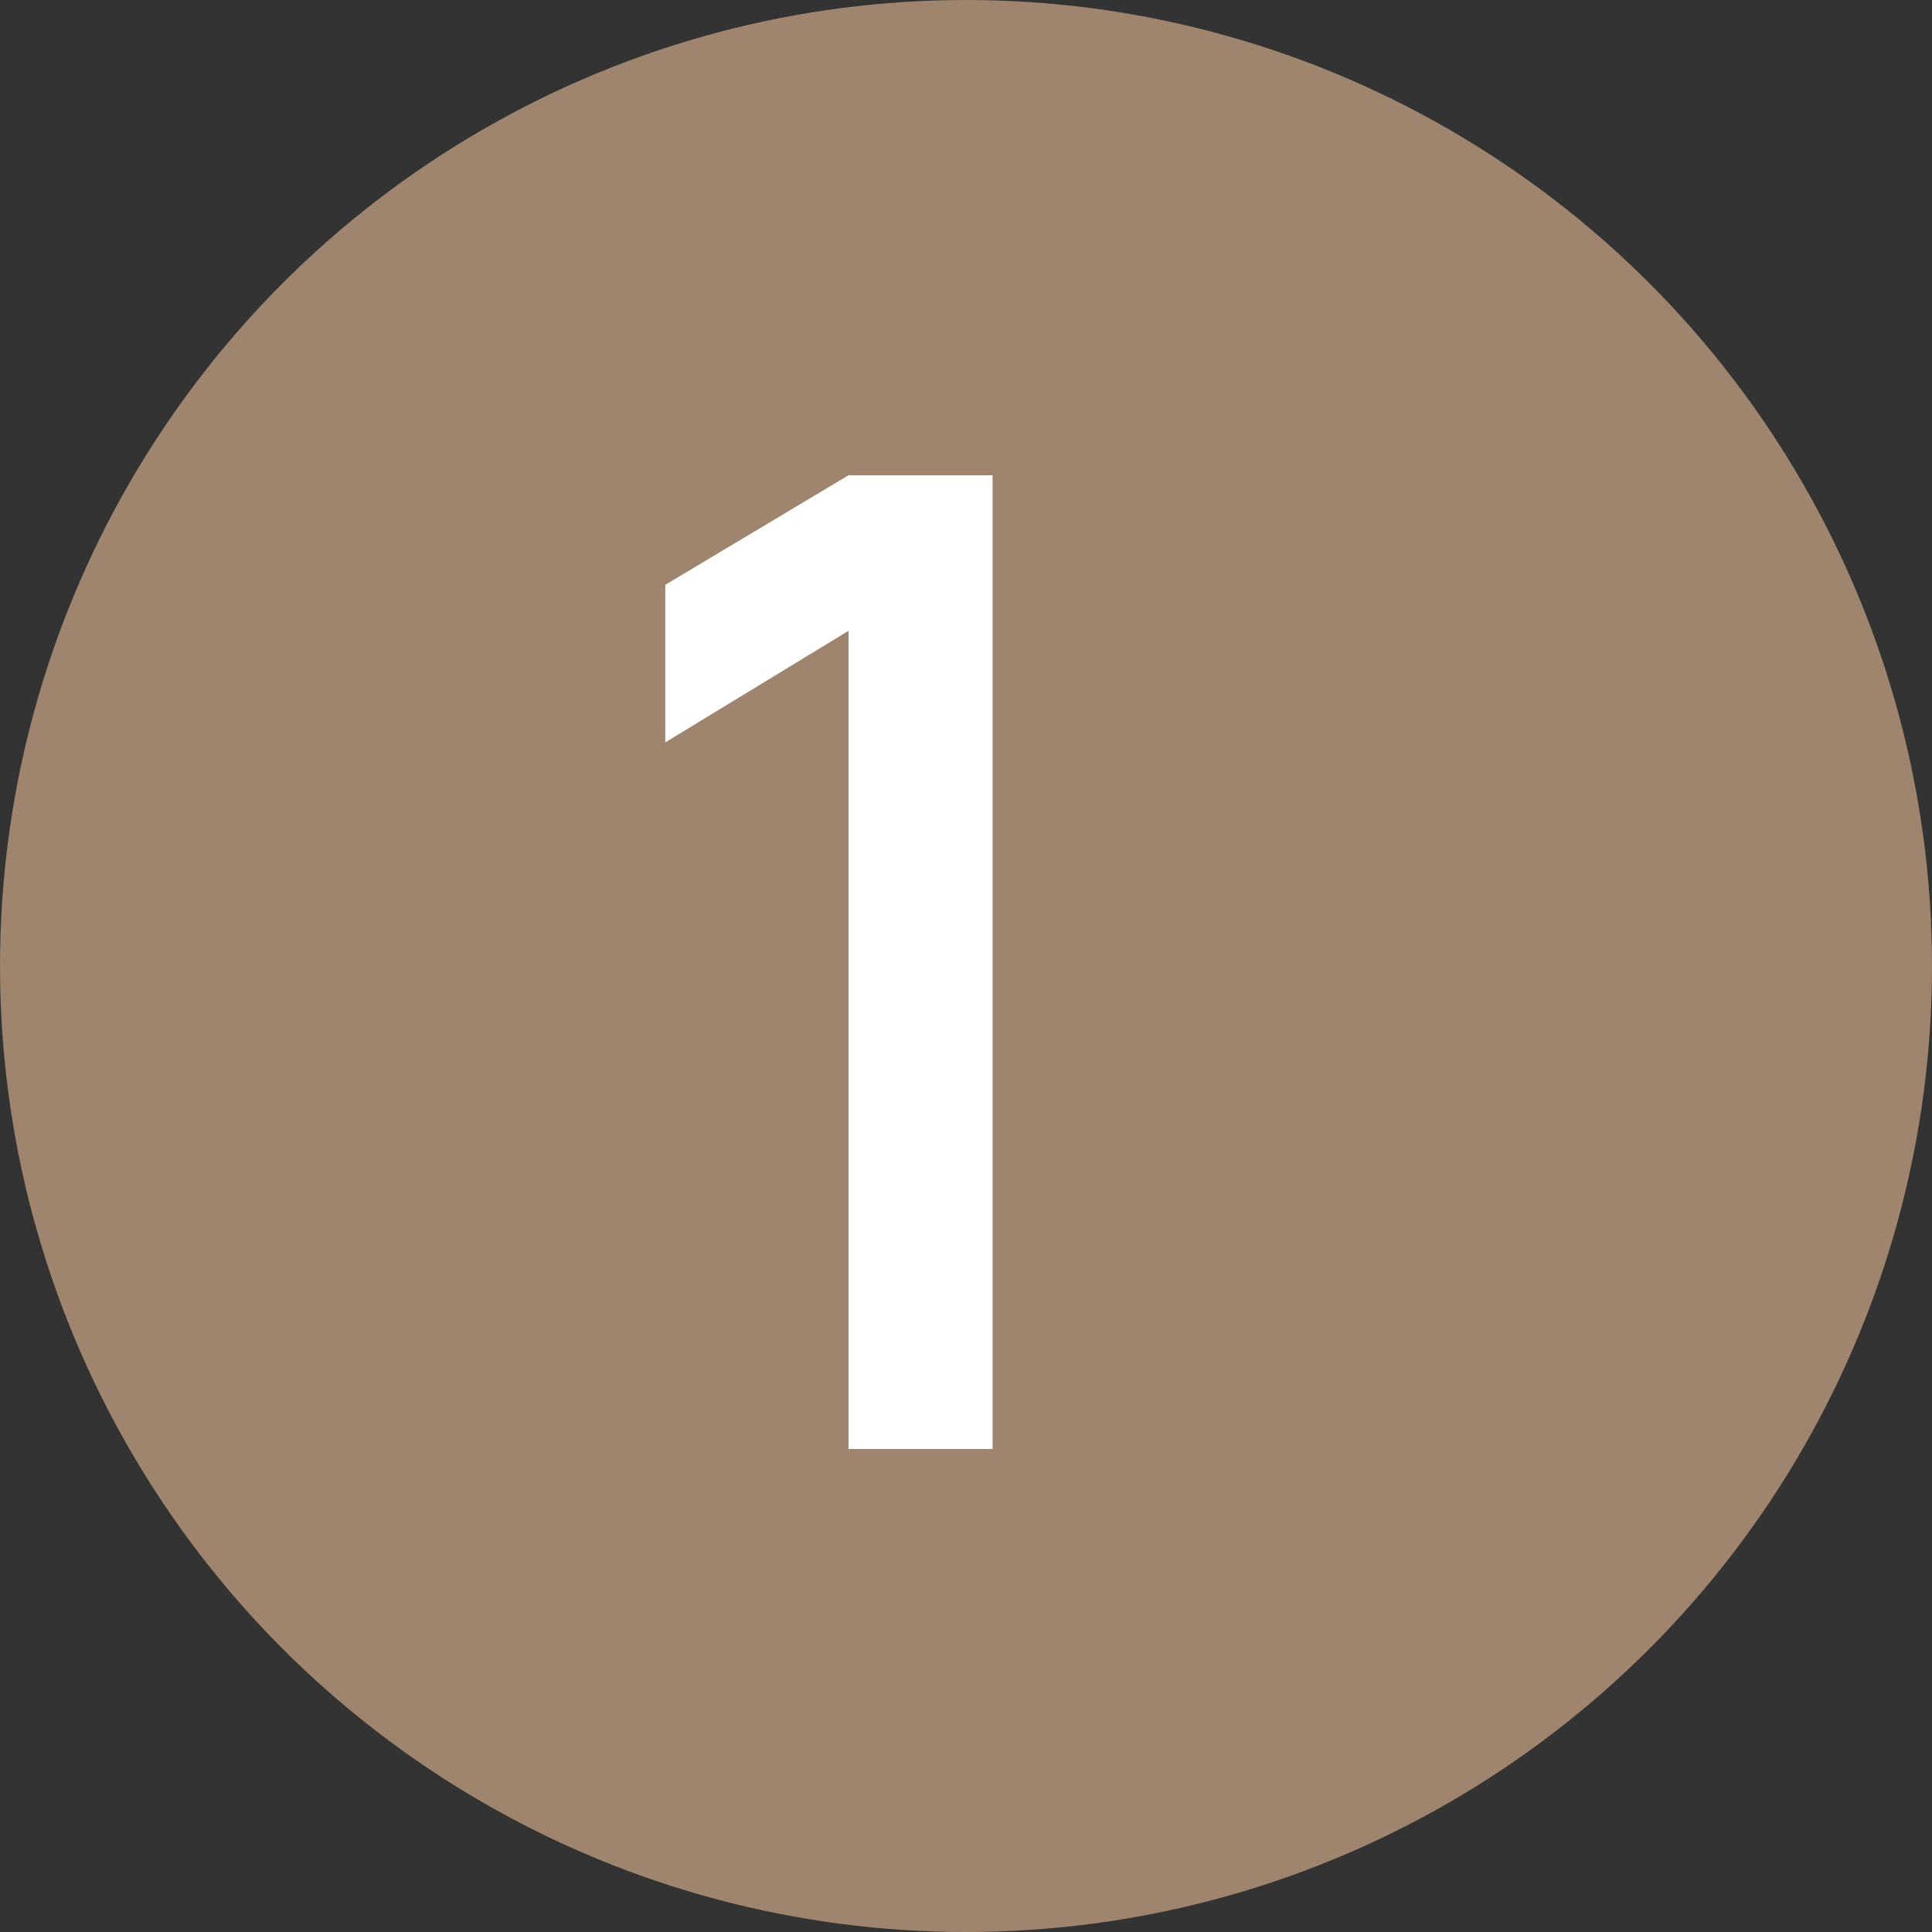 <?xml version="1.0" encoding="UTF-8"?> <svg xmlns="http://www.w3.org/2000/svg" width="20" height="20" viewBox="0 0 20 20" fill="none"><rect x="0" y="0" width="20" height="20" fill="#333333" stroke="none"/> <circle cx="10" cy="10" r="10" fill="#9F856D"></circle> <path d="M8.784 15V6.53L6.887 7.685V6.054L8.784 4.92H10.275V15H8.784Z" fill="white"></path> </svg> 